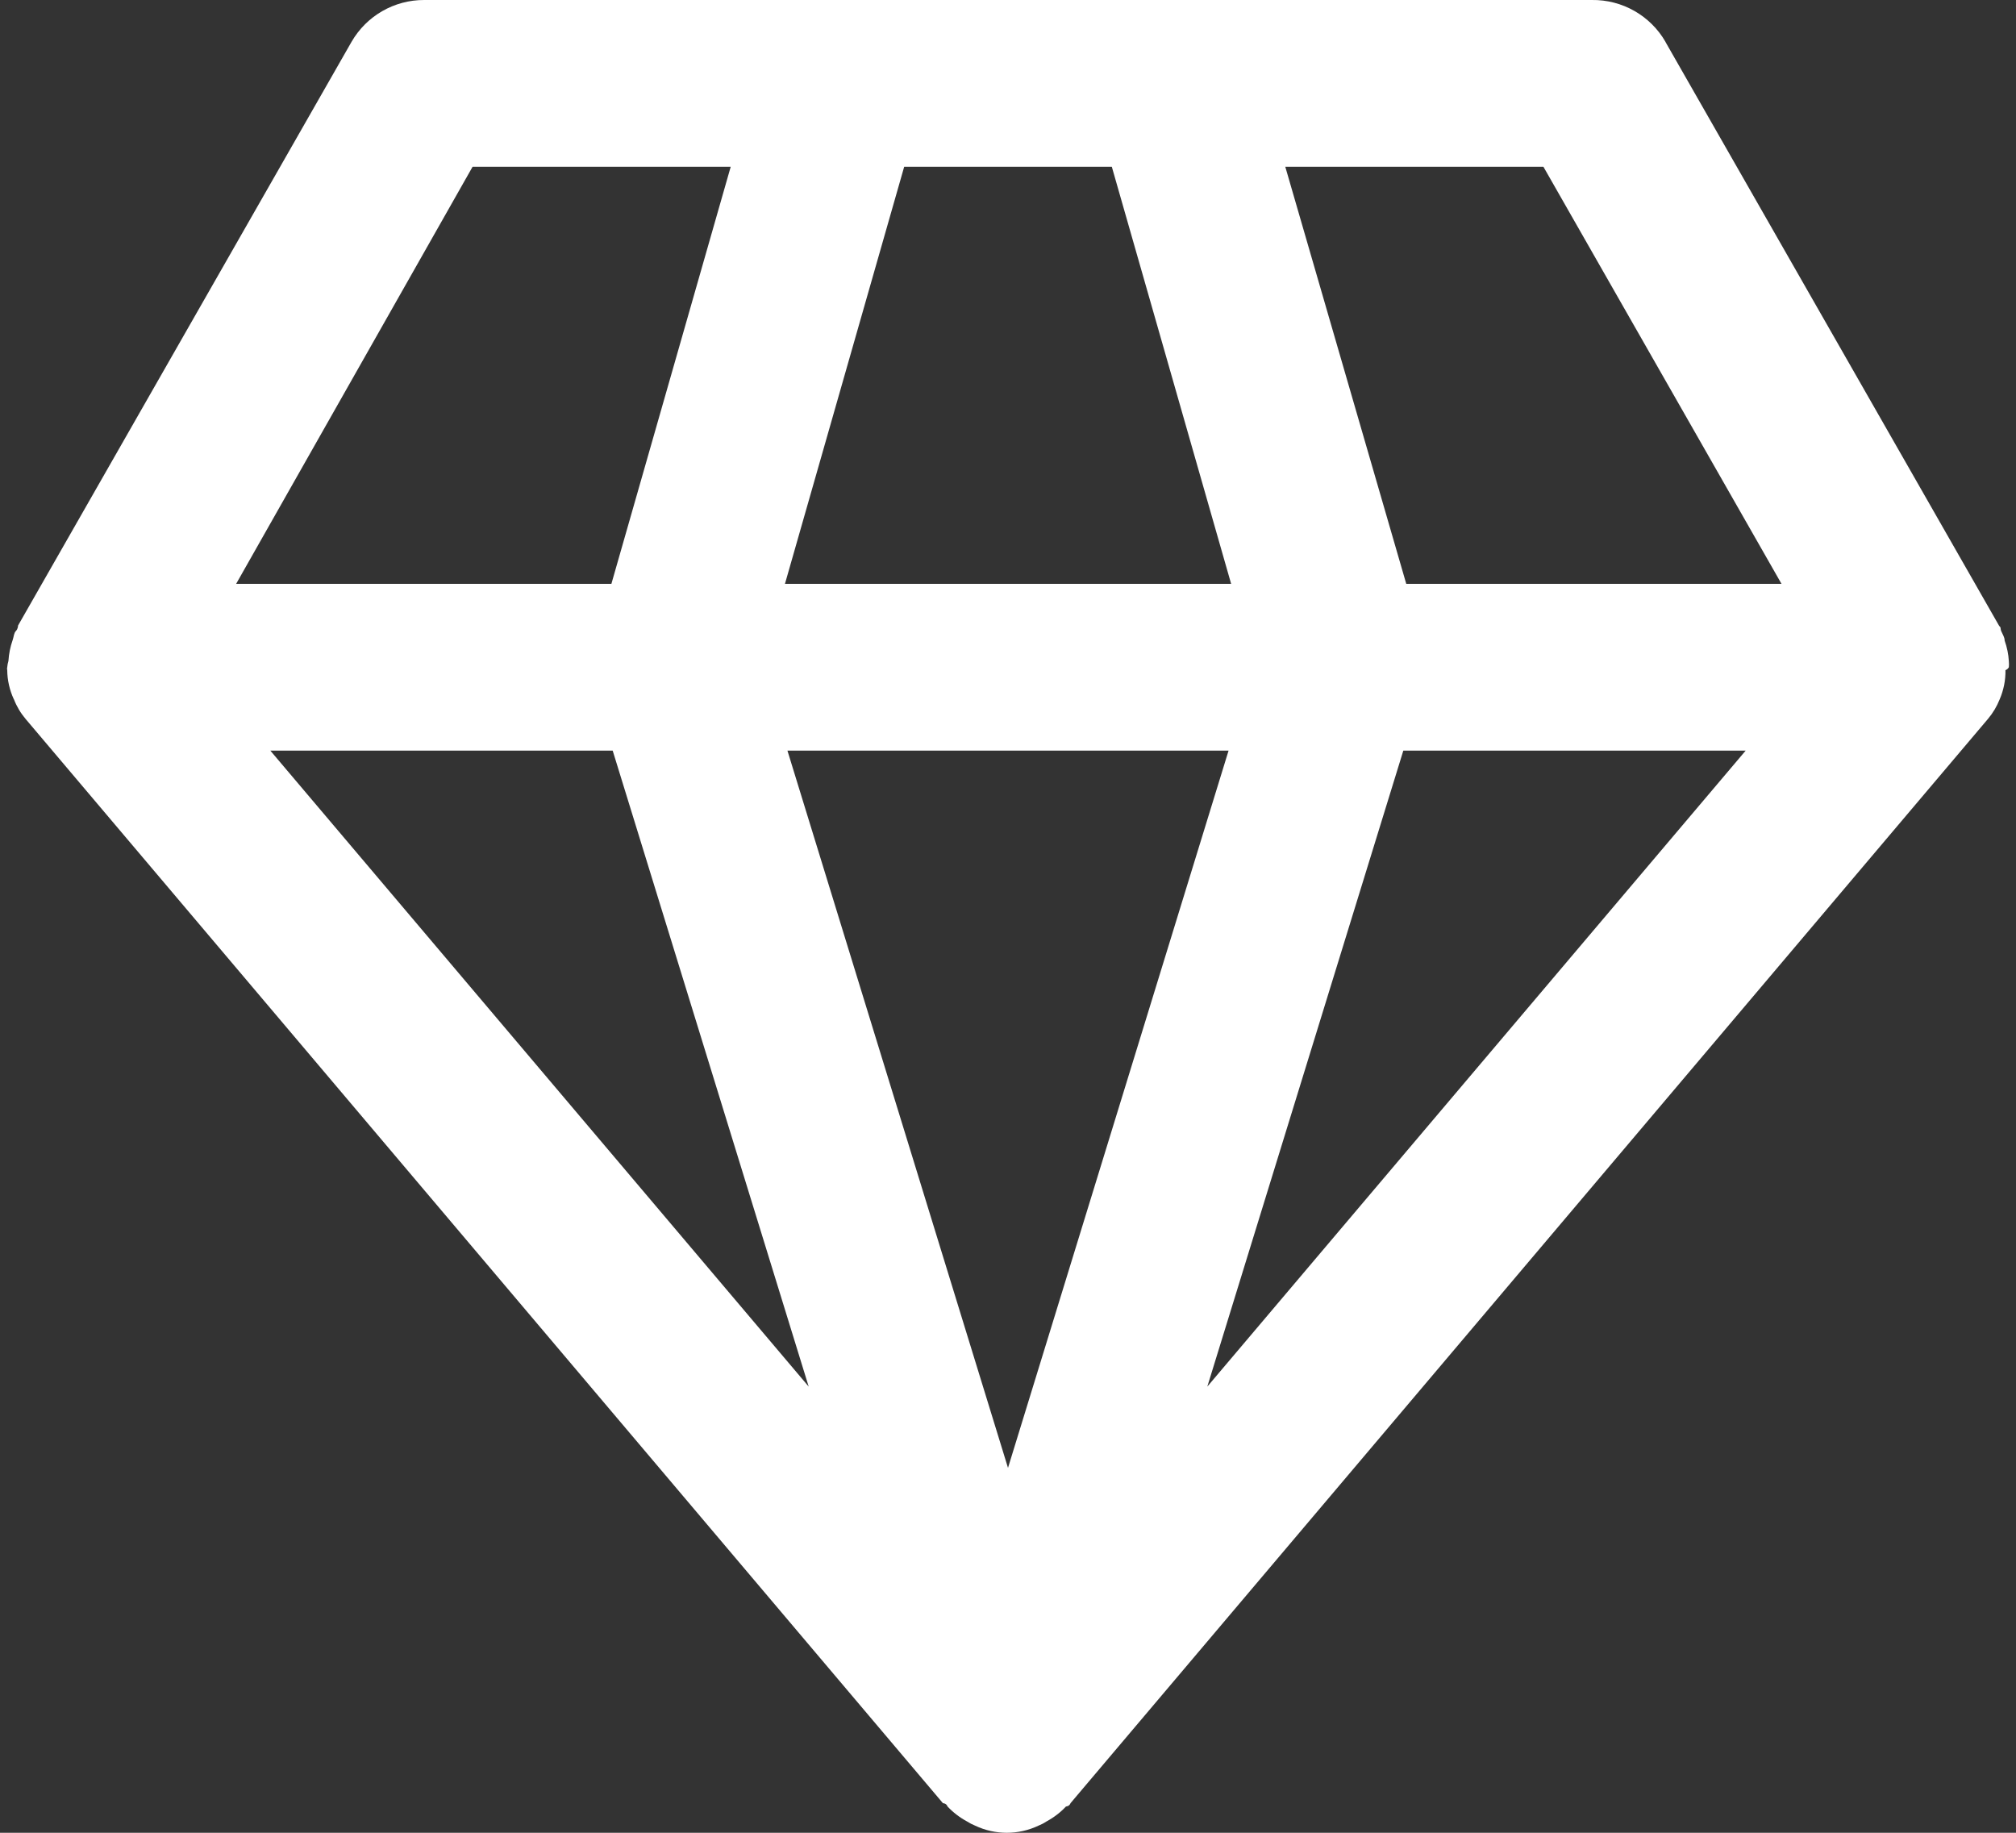 <svg width="22" height="20" viewBox="0 0 22 20" fill="none" xmlns="http://www.w3.org/2000/svg">
<rect x="0" y="0" width="22" height="20" fill="#333333" stroke="none"/>
<path d="M0.152 7.631C0.182 7.709 0.225 7.781 0.279 7.845L10.29 19.677C10.29 19.677 10.327 19.677 10.34 19.713V19.713C10.402 19.779 10.474 19.834 10.554 19.877C10.582 19.895 10.611 19.91 10.641 19.922C10.86 20.026 11.114 20.026 11.333 19.922C11.363 19.91 11.392 19.895 11.419 19.877C11.499 19.834 11.571 19.779 11.633 19.713C11.633 19.713 11.669 19.713 11.683 19.676L21.694 7.845V7.845C21.748 7.781 21.791 7.709 21.822 7.631C21.865 7.531 21.887 7.422 21.885 7.313C21.901 7.307 21.914 7.296 21.922 7.281C21.924 7.26 21.924 7.238 21.922 7.217C21.918 7.14 21.902 7.063 21.876 6.99C21.876 6.953 21.853 6.921 21.84 6.89C21.826 6.858 21.84 6.849 21.817 6.831L18.176 0.46L18.177 0.46C18.012 0.171 17.703 -0.005 17.371 0H4.629C4.303 -0.001 4.001 0.172 3.837 0.455L0.197 6.826C0.197 6.826 0.197 6.862 0.174 6.885C0.151 6.908 0.151 6.948 0.138 6.985L0.138 6.985C0.112 7.058 0.097 7.135 0.092 7.213C0.085 7.235 0.081 7.258 0.079 7.281C0.076 7.291 0.076 7.302 0.079 7.313C0.08 7.423 0.105 7.532 0.151 7.631L0.152 7.631ZM6.686 8.191L8.825 15.131L2.95 8.191H6.686ZM19.05 8.191L13.175 15.131L15.314 8.191H19.05ZM11 16.018L8.593 8.191H13.407L11 16.018ZM19.441 6.371H15.346L14.026 1.82H16.843L19.441 6.371ZM12.133 1.82L13.435 6.371H8.566L9.867 1.82H12.133ZM5.157 1.82H7.974L6.672 6.371H2.577L5.157 1.82Z" fill="white"/>
</svg>

